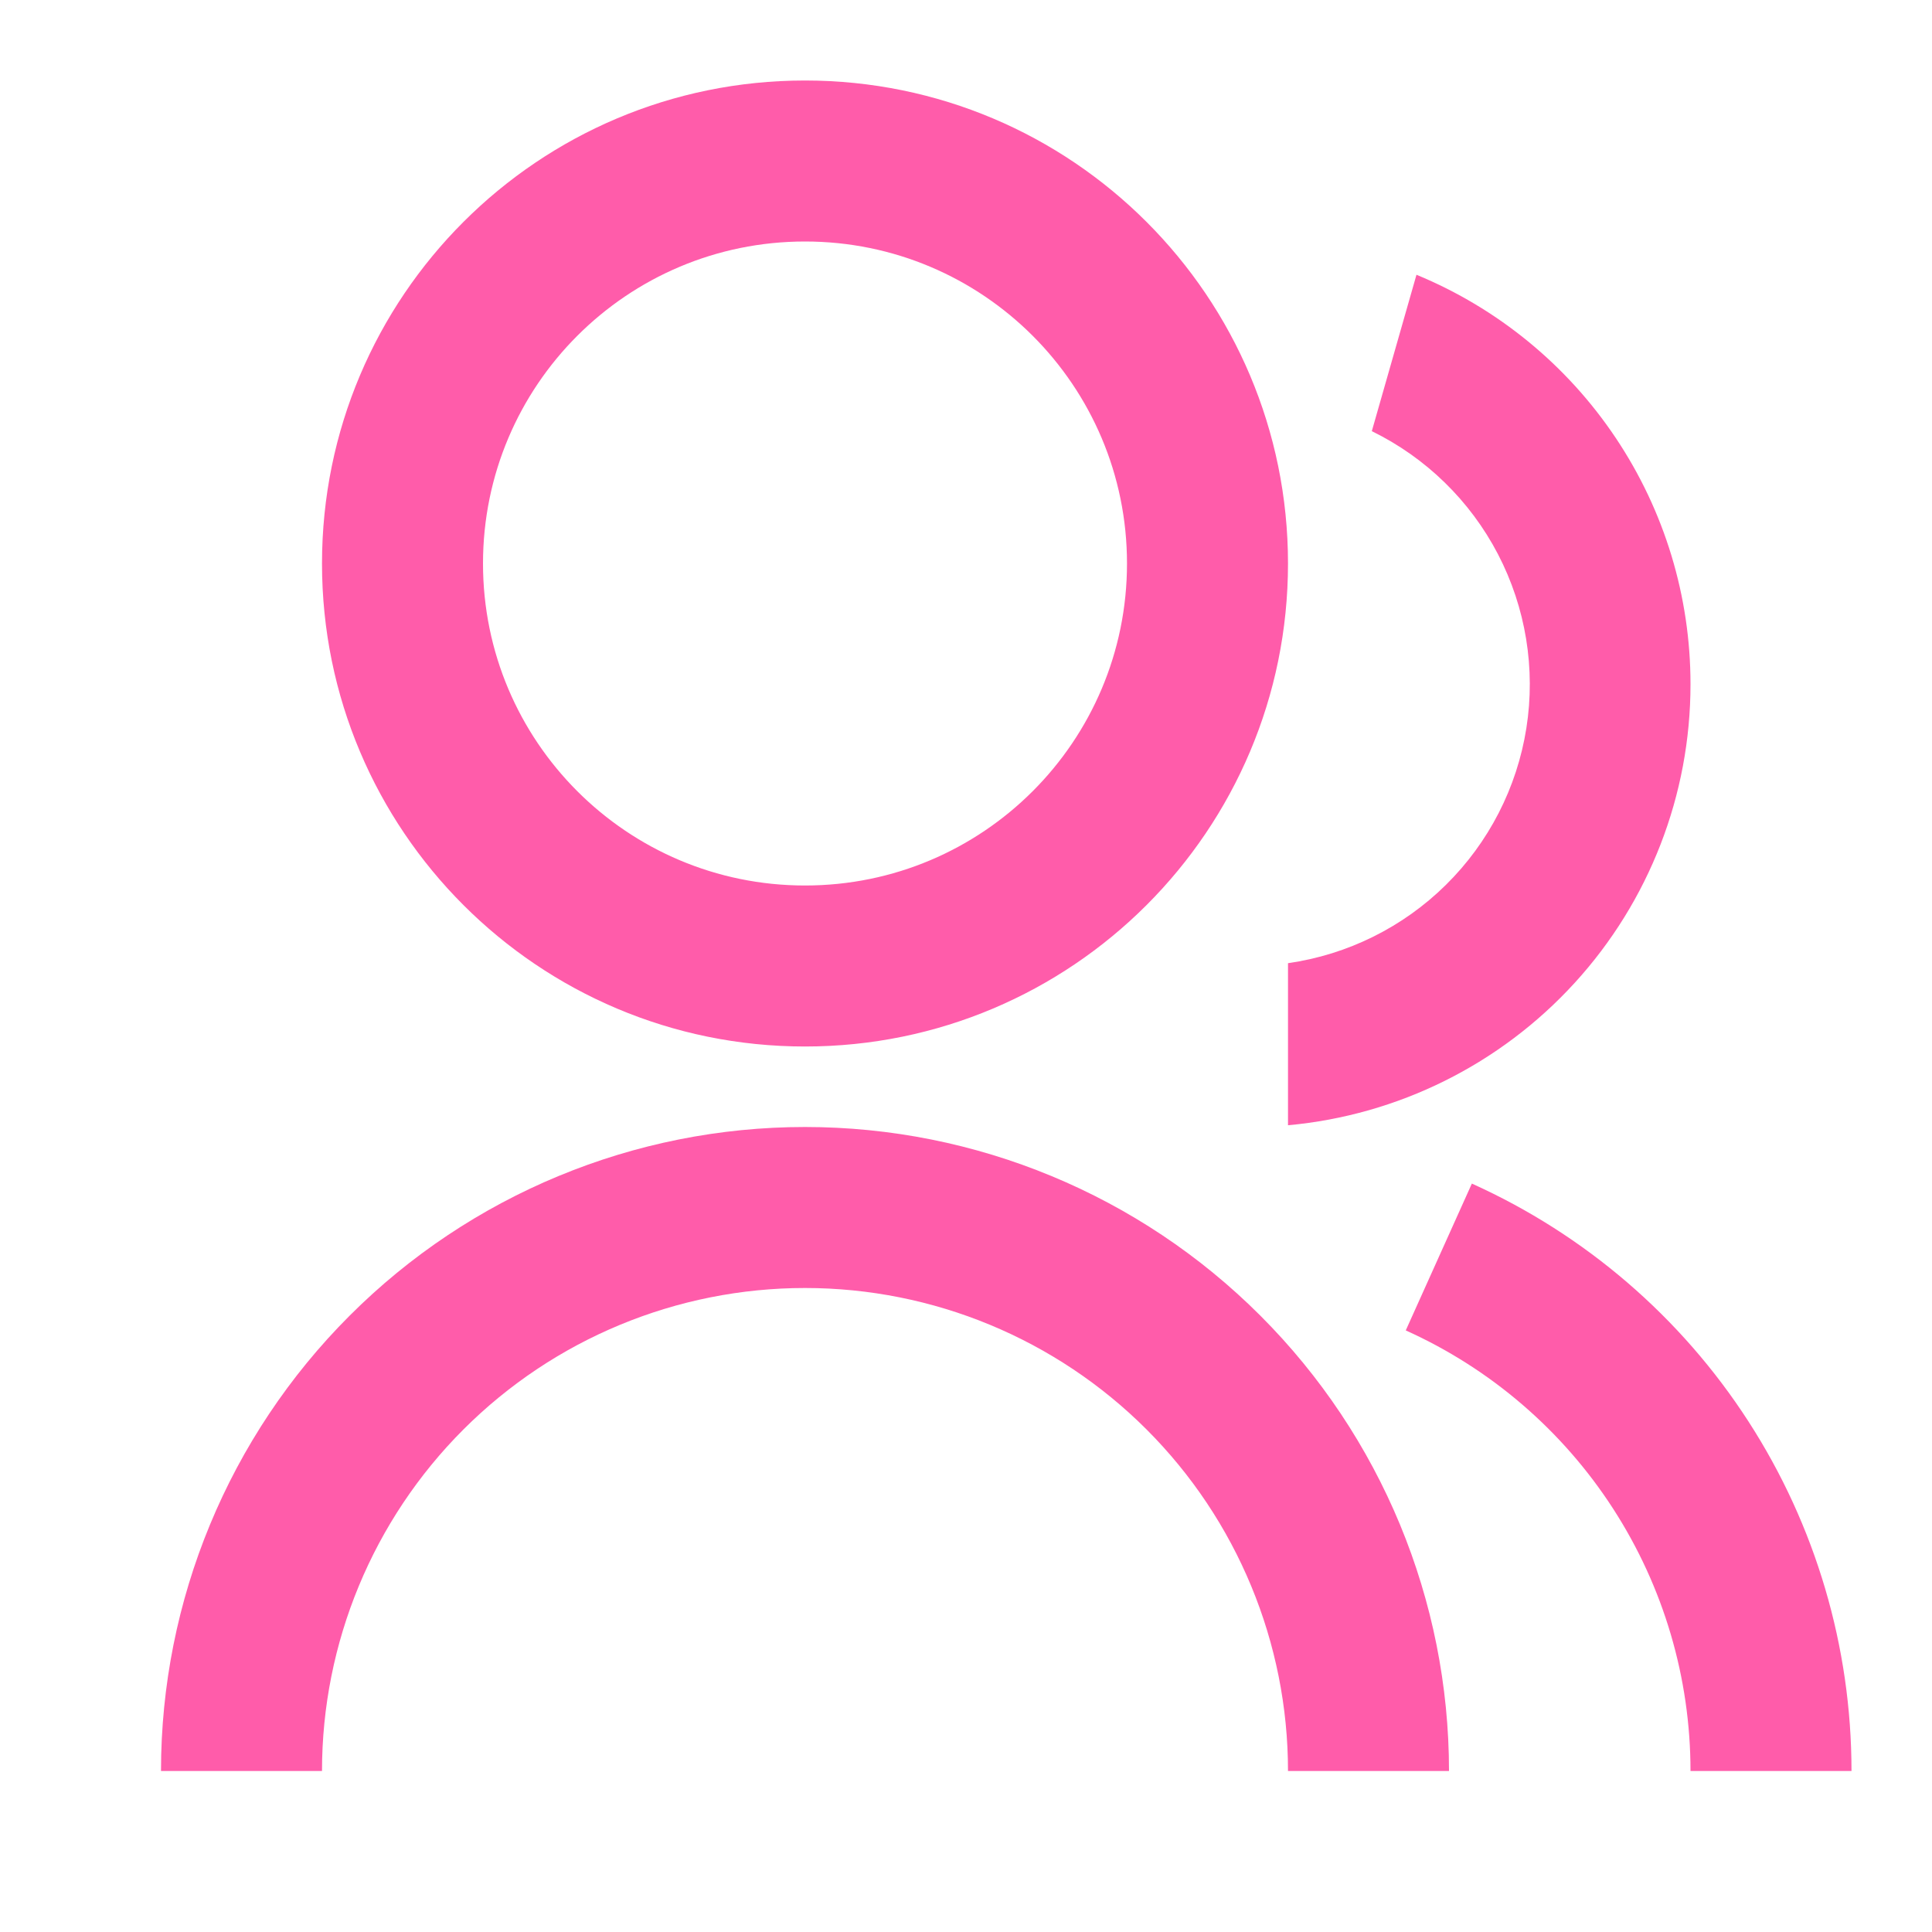 <svg width="42" height="42" viewBox="0 0 42 42" fill="none" xmlns="http://www.w3.org/2000/svg">
<g clip-path="url(#clip0_33255_22797)">
<path d="M3.5 38.5C3.5 34.787 4.975 31.226 7.601 28.601C10.226 25.975 13.787 24.5 17.5 24.5C21.213 24.5 24.774 25.975 27.399 28.601C30.025 31.226 31.5 34.787 31.5 38.5H28C28 35.715 26.894 33.044 24.925 31.075C22.956 29.106 20.285 28 17.5 28C14.715 28 12.044 29.106 10.075 31.075C8.106 33.044 7 35.715 7 38.5H3.5ZM17.5 22.75C11.699 22.75 7 18.051 7 12.25C7 6.449 11.699 1.75 17.5 1.75C23.301 1.75 28 6.449 28 12.25C28 18.051 23.301 22.75 17.5 22.75ZM17.5 19.25C21.367 19.25 24.5 16.117 24.5 12.25C24.5 8.383 21.367 5.25 17.5 5.25C13.633 5.25 10.5 8.383 10.5 12.25C10.5 16.117 13.633 19.25 17.5 19.25ZM31.997 25.73C34.456 26.838 36.544 28.632 38.008 30.898C39.472 33.163 40.25 35.803 40.25 38.5H36.75C36.75 36.477 36.166 34.497 35.068 32.798C33.97 31.099 32.405 29.753 30.56 28.922L31.997 25.73ZM30.793 5.973C32.556 6.7 34.064 7.934 35.124 9.519C36.185 11.104 36.751 12.968 36.75 14.875C36.751 17.277 35.853 19.592 34.234 21.365C32.615 23.139 30.392 24.244 28 24.462V20.939C29.297 20.753 30.5 20.157 31.432 19.237C32.365 18.317 32.978 17.123 33.182 15.829C33.386 14.535 33.169 13.21 32.565 12.048C31.96 10.886 30.998 9.948 29.822 9.373L30.793 5.973Z" fill="#FF5CAA"/>
</g>
<defs>
<clipPath id="clip0_33255_22797">
<rect width="42" height="42" fill="white"/>
</clipPath>
</defs>
</svg>
